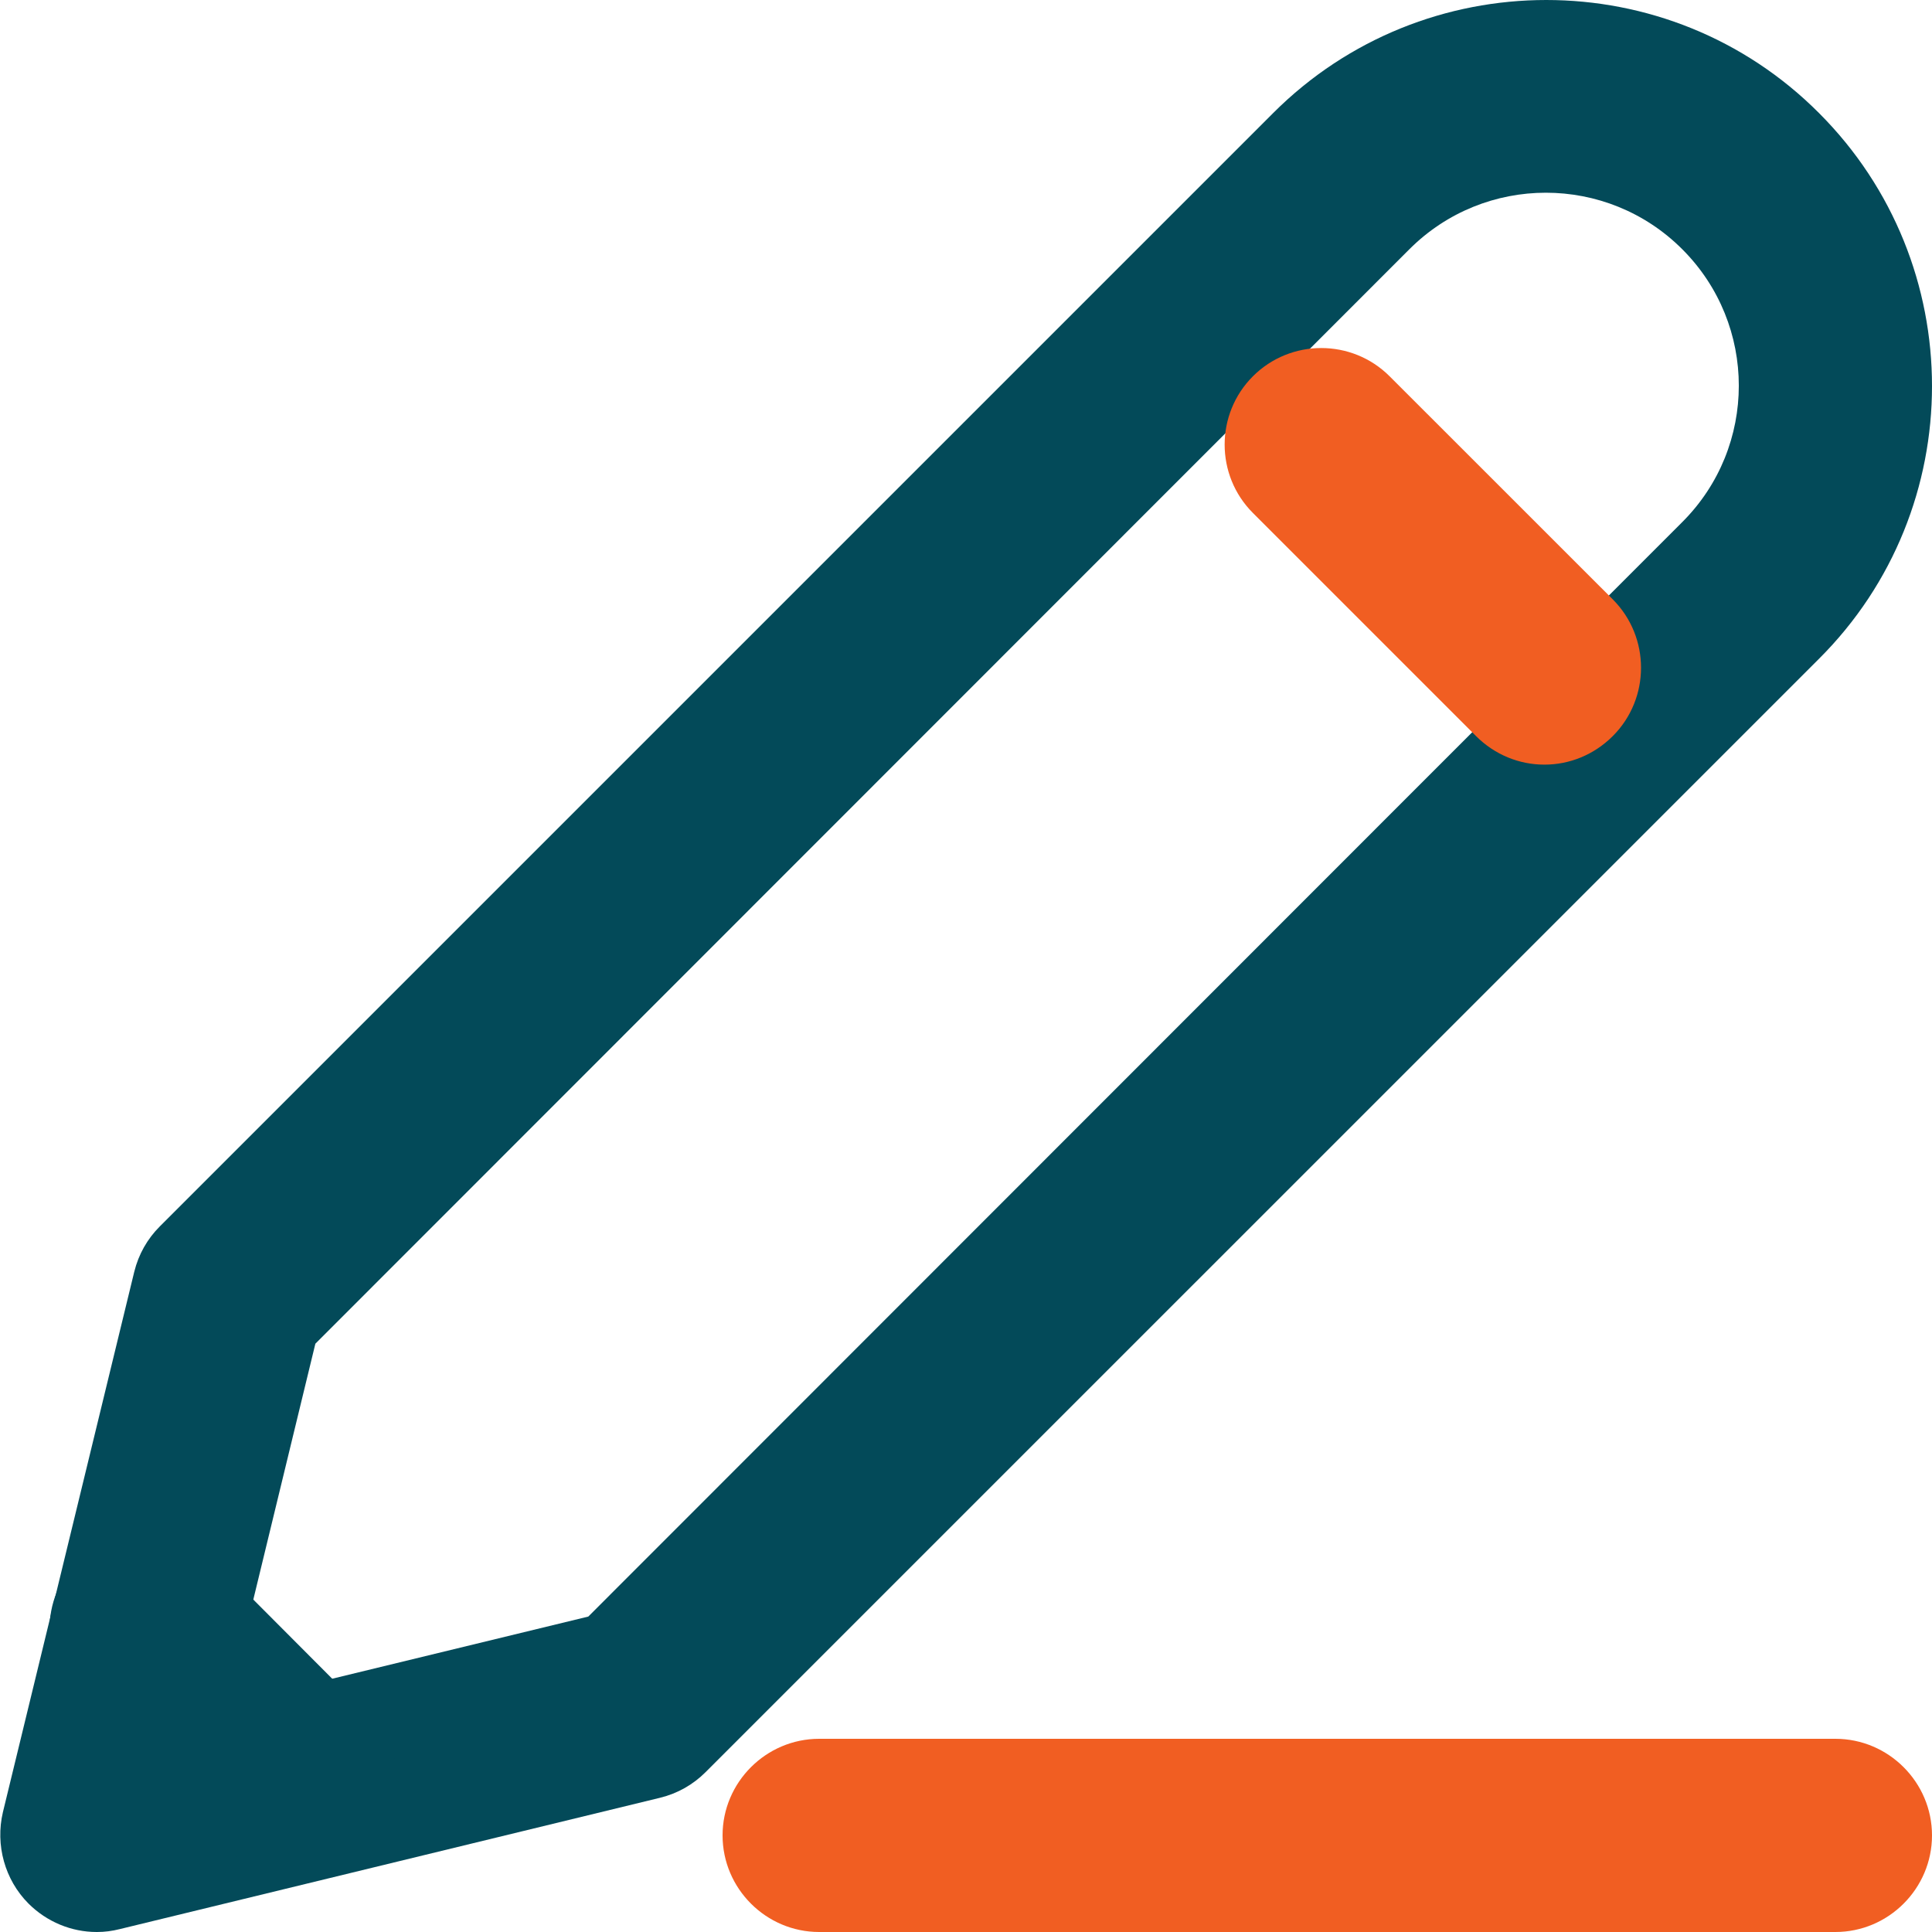 <?xml version="1.0" encoding="UTF-8"?> <svg xmlns="http://www.w3.org/2000/svg" width="30" height="30" viewBox="0 0 30 30" fill="none"><g clip-path="url(#clip0_56_4269)"><path d="M1.5 30C1.11 30 0.727 29.843 0.442 29.558C0.075 29.19 -0.075 28.65 0.045 28.14L2.085 19.747C2.152 19.477 2.287 19.238 2.482 19.043L19.77 1.755C22.11 -0.585 25.913 -0.585 28.245 1.755C30.585 4.095 30.585 7.897 28.245 10.23L10.957 27.517C10.762 27.712 10.523 27.848 10.252 27.915L1.86 29.955C1.74 29.985 1.627 30 1.507 30H1.5ZM4.897 20.865L3.54 26.46L9.135 25.102L26.122 8.107C27.293 6.938 27.293 5.04 26.122 3.87C24.953 2.7 23.055 2.7 21.885 3.87L4.897 20.865Z" fill="#034A59"></path><path d="M23.978 11.873C23.595 11.873 23.213 11.723 22.92 11.43L19.455 7.965C18.87 7.38 18.87 6.428 19.455 5.843C20.04 5.258 20.993 5.258 21.578 5.843L25.043 9.307C25.628 9.893 25.628 10.845 25.043 11.43C24.75 11.723 24.368 11.873 23.985 11.873H23.978Z" fill="#F15E22"></path><path d="M4.688 29.22C4.305 29.22 3.915 29.07 3.623 28.777L1.208 26.355C0.623 25.77 0.623 24.817 1.208 24.233C1.793 23.648 2.745 23.648 3.33 24.233L5.745 26.655C6.33 27.24 6.33 28.192 5.745 28.777C5.453 29.07 5.07 29.212 4.688 29.212V29.22Z" fill="#034A59"></path><path d="M28.5 30H12.72C11.895 30 11.22 29.325 11.22 28.5C11.22 27.675 11.895 27 12.72 27H28.5C29.325 27 30 27.675 30 28.5C30 29.325 29.325 30 28.5 30Z" fill="#F15E22"></path></g><defs><clipPath id="clip0_56_4269"><rect width="30" height="30" fill="white"></rect></clipPath></defs></svg> 